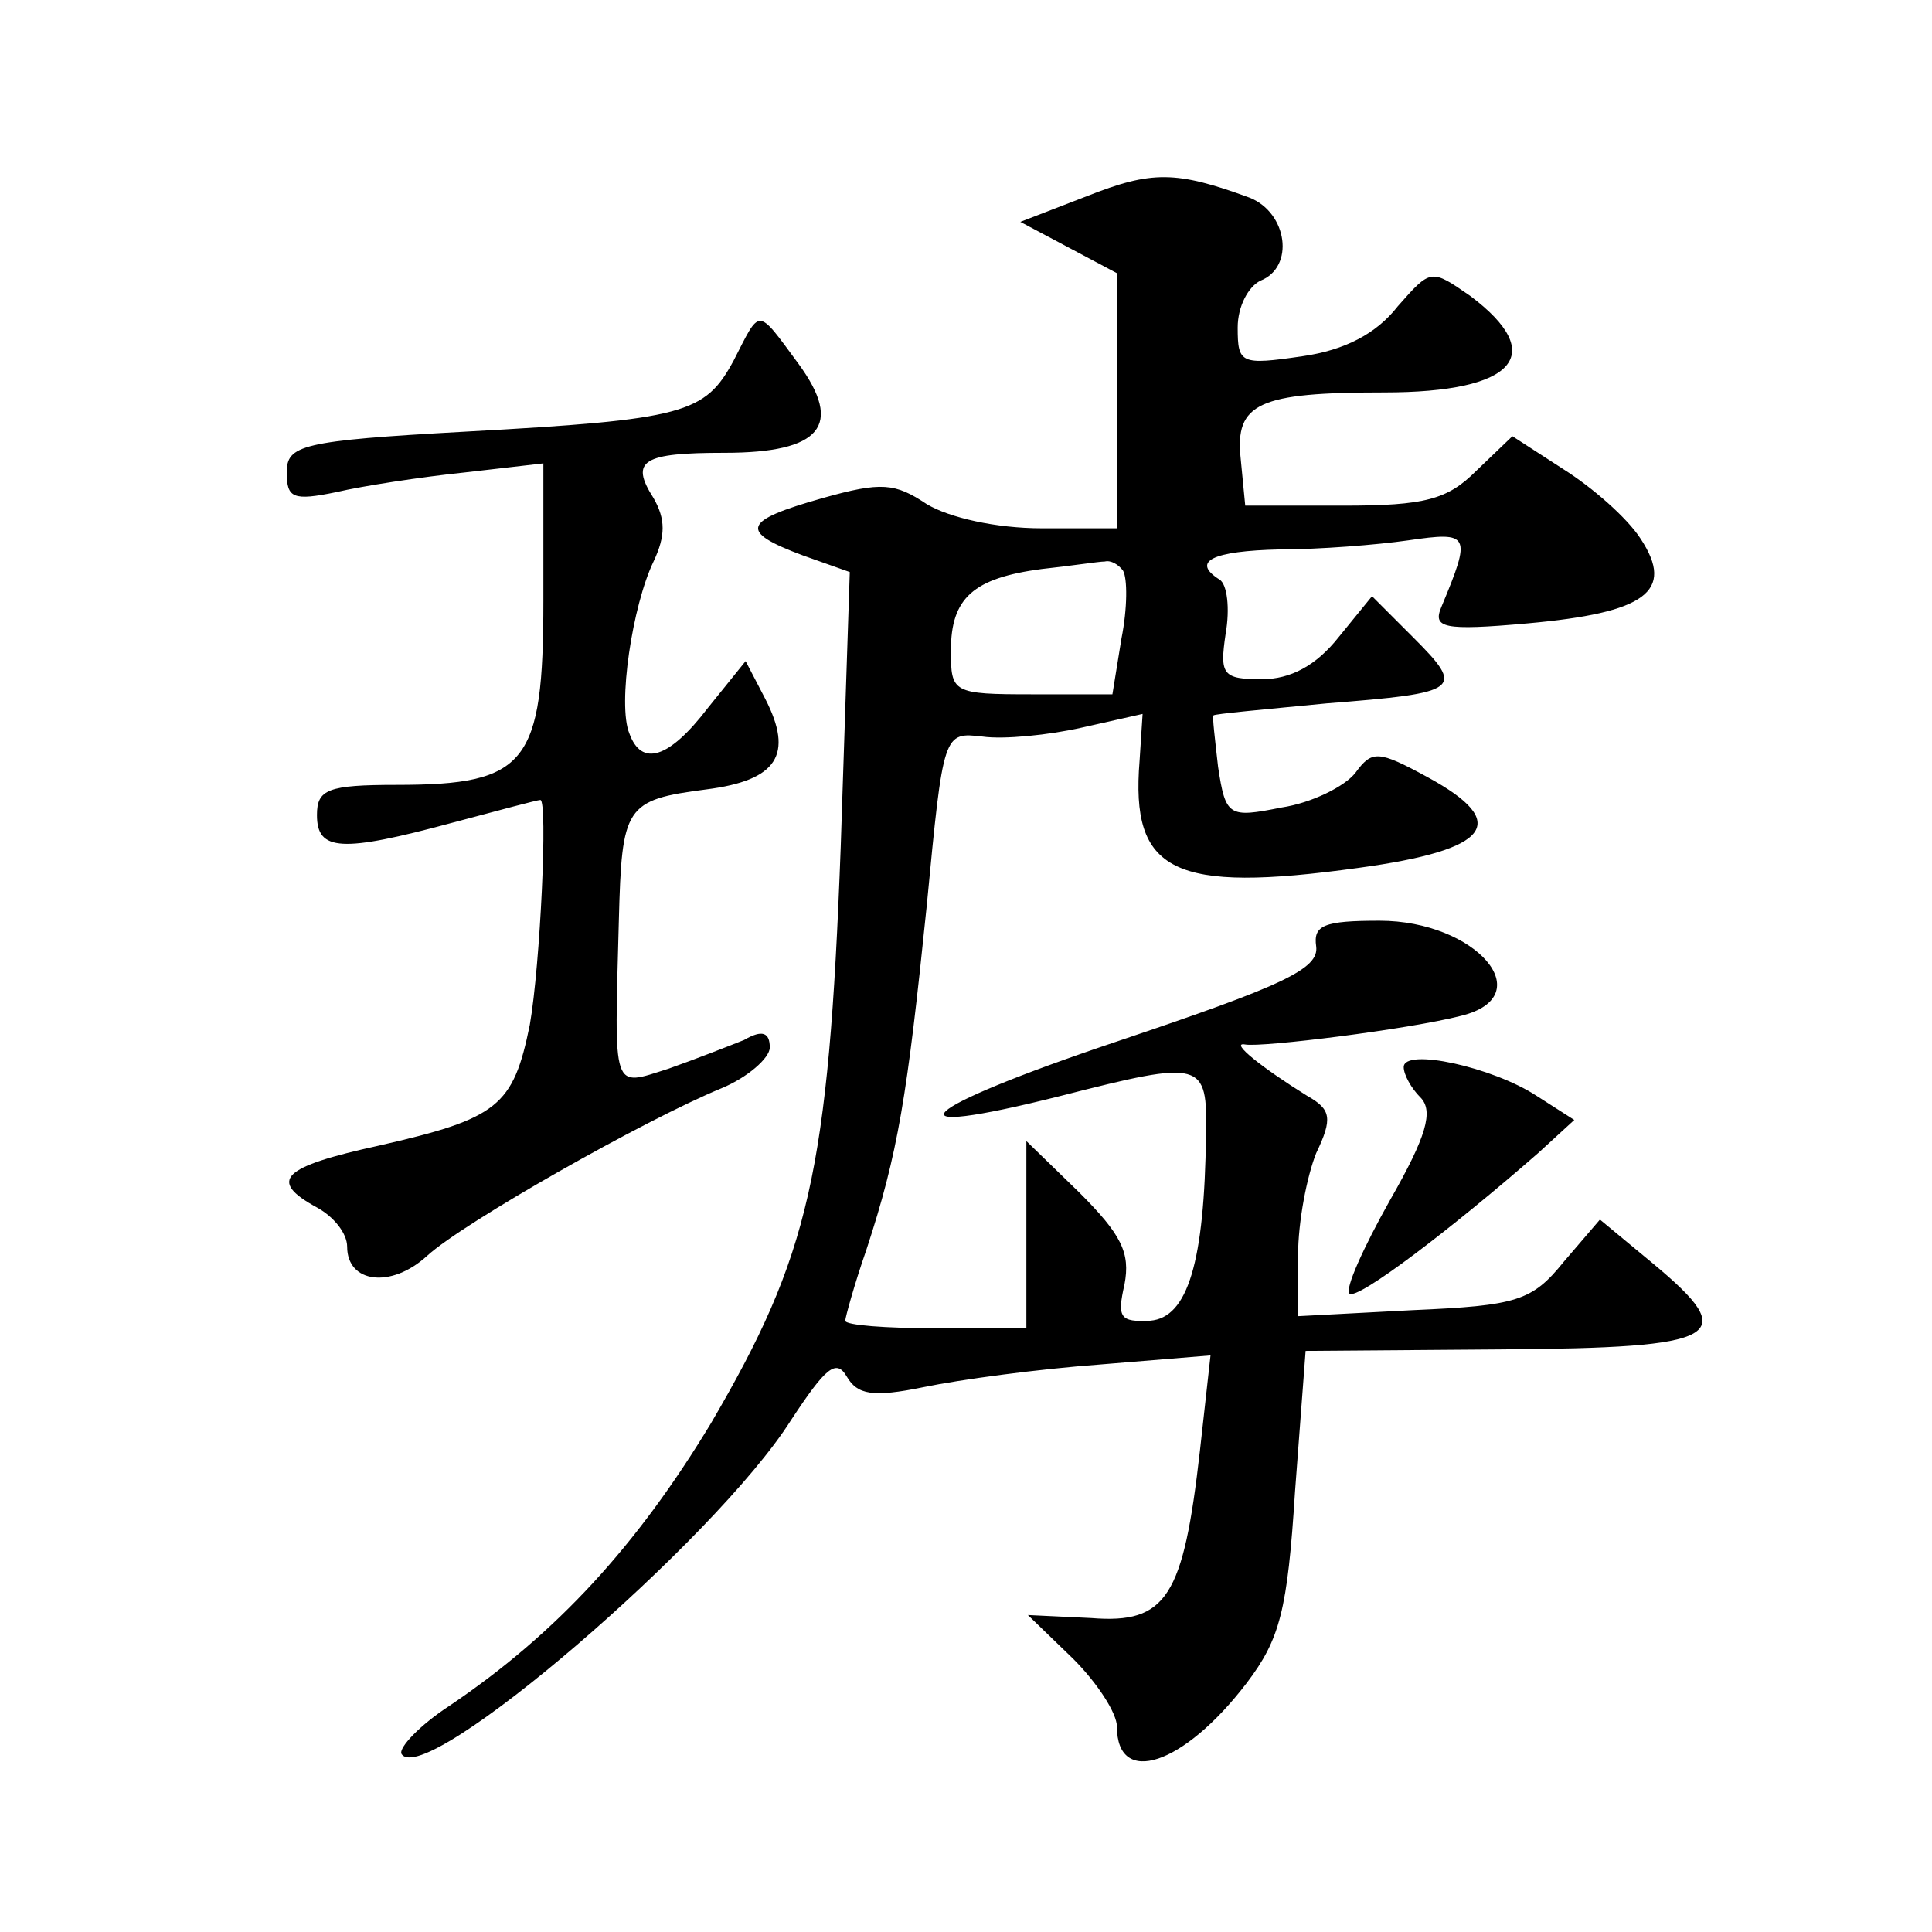 <?xml version="1.0" standalone="no"?>
<!DOCTYPE svg PUBLIC "-//W3C//DTD SVG 20010904//EN"
 "http://www.w3.org/TR/2001/REC-SVG-20010904/DTD/svg10.dtd">
<svg version="1.0" xmlns="http://www.w3.org/2000/svg"
 width="128pt" height="128pt" viewBox="0 0 128 128"
 preserveAspectRatio="xMidYMid meet">
<g transform="translate(0,128) scale(0.1,-0.1)"
fill="#0" stroke="none">
<path d="M720 1150 l-44 -17 32 -17 32 -17 0 -84 0 -85 -50 0 c-30 0 -61 7 -76
16 -21 14 -30 15 -69 4 -53 -15 -56 -22 -13 -38 l31 -11 -6 -182 c-8 -216 -21 -271
-86 -382 -49 -81 -102 -139 -173 -187 -20 -13 -34 -28 -32 -32 15 -24 208 142 258
221 23 35 30 41 37 29 7 -12 17 -14 51 -7 24 5 76 12 117 15 l73 6 -7 -63 c-11
-97 -22 -115 -72 -111 l-42 2 30 -29 c16 -16 29 -36 29 -45 0 -40 44 -26 86 29
22 29 27 48 32 127 l7 93 130 1 c146 1 159 8 100 57 l-35 29 -24 -28 c-21 -26 -31
-29 -100 -32 l-76 -4 0 40 c0 23 6 53 12 68 11 23 10 29 -6 38 -29 18 -52 36 -41
34 11 -2 108 10 143 19 53 13 10 63 -54 63 -37 0 -44 -3 -42 -17 2 -15 -22 -26
-132 -63 -134 -45 -156 -66 -37 -36 94 24 97 23 96 -26 -1 -84 -12 -121 -37 -123
-20 -1 -22 2 -17 24 4 21 -2 33 -30 61 l-35 34 0 -62 0 -62 -60 0 c-33 0 -60 2
-60 5 0 2 6 24 14 47 21 64 27 101 40 228 11 115 11 115 37 112 14 -2 44 1 66 6
l40 9 -2 -31 c-6 -74 22 -88 145 -71 88 12 101 30 46 60 -33 18 -37 18 -48 3 -7
-9 -29 -20 -49 -23 -35 -7 -37 -6 -42 27 -2 18 -4 34 -3 34 0 1 34 4 75 8 89 7
92 9 57 44 l-27 27 -22 -27 c-15 -19 -32 -28 -51 -28 -26 0 -28 3 -24 30 3 17 1
33 -4 36 -19 12 -5 19 40 20 26 0 64 3 85 6 41 6 42 4 22 -44 -6 -14 1 -16 57 -11
78 7 98 21 75 56 -9 14 -32 34 -51 46 l-34 22 -24 -23 c-19 -19 -34 -23 -88 -23
l-65 0 -3 31 c-4 37 12 44 95 44 87 0 109 25 57 64 -26 18 -26 18 -48 -7 -14 -18
-35 -29 -63 -33 -41 -6 -43 -5 -43 19 0 14 7 27 15 31 23 9 18 45 -7 55 -49 18
-65 18 -108 1z m24 -248 c3 -5 3 -25 -1 -45 l-6 -37 -53 0 c-53 0 -54 1 -54 29
0 35 15 48 60 54 19 2 38 5 42 5 4 1 9 -2 12 -6z M486 1041 c-19 -35 -32 -39 -178
-47 -109 -6 -118 -9 -118 -27 0 -17 4 -19 33 -13 17 4 56 10 85 13 l52 6 0 -91
c0 -108 -11 -122 -97 -122 -46 0 -53 -3 -53 -20 0 -24 16 -25 90 -5 30 8 56 15
58 15 5 0 0 -109 -7 -149 -11 -54 -21 -62 -100 -80 -64 -14 -74 -23 -41 -41 11
-6 20 -17 20 -26 0 -24 29 -28 53 -6 24 22 144 90 195 111 17 7 32 20 32 27 0 10
-5 12 -17 5 -10 -4 -33 -13 -50 -19 -38 -12 -36 -17 -33 98 2 76 4 80 58 87 47
6 58 23 39 60 l-13 25 -25 -31 c-26 -34 -44 -39 -52 -17 -8 19 2 85 16 114 8 17
8 28 0 42 -16 25 -7 30 47 30 64 0 79 18 49 59 -28 38 -25 37 -43 2z M930 573 c0
-5 5 -14 11 -20 9 -9 4 -26 -20 -68 -18 -32 -30 -59 -27 -62 5 -5 69 44 125 93
l24 22 -25 16 c-29 19 -88 32 -88 19z"/>
</g>
</svg>
